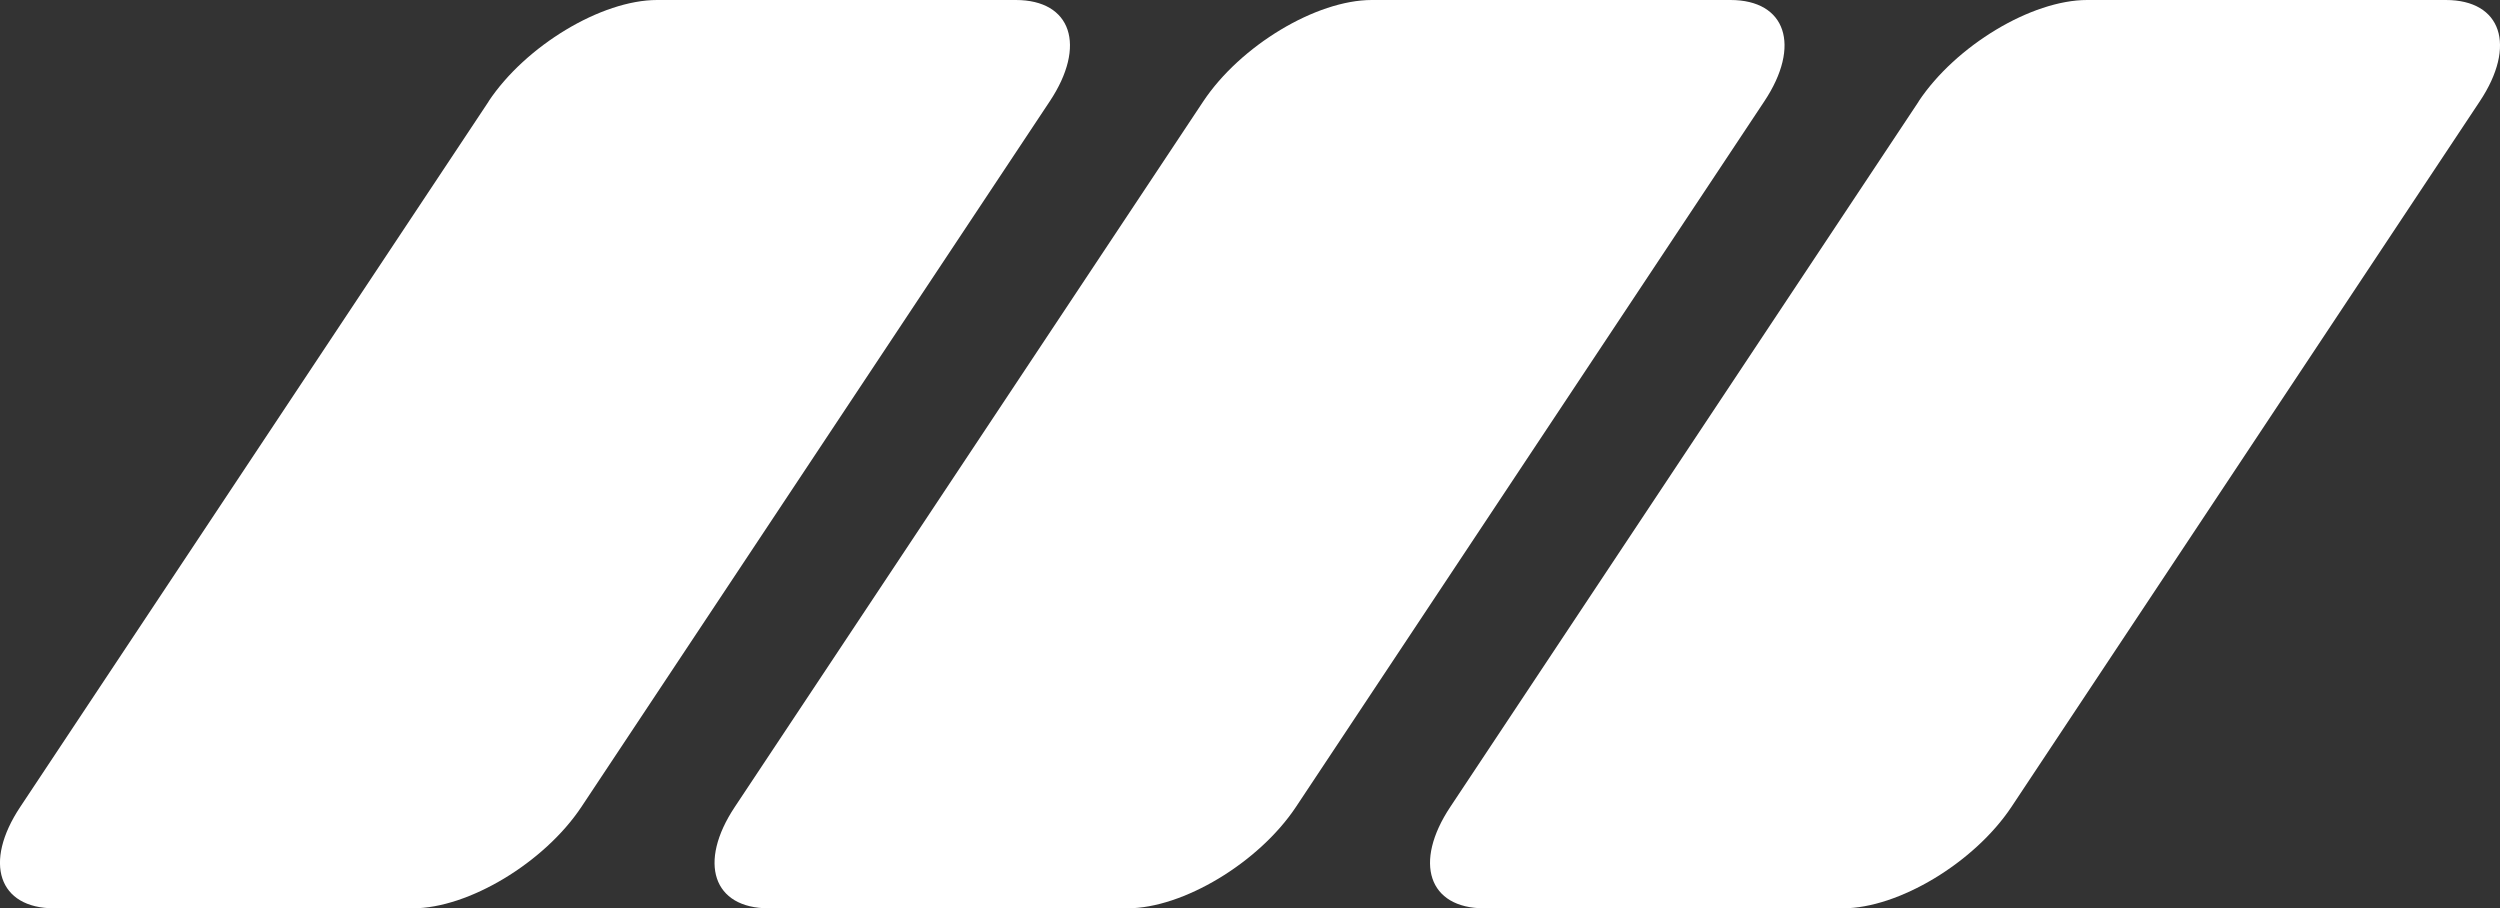 <?xml version="1.0" encoding="UTF-8"?> <svg xmlns="http://www.w3.org/2000/svg" width="878" height="319" viewBox="0 0 878 319" fill="none"><rect x="0" y="0" width="878" height="319" fill="#333333" stroke="none"/><g clip-path="url(#clip0_2001_30)"><path d="M171.629 35.607L7.108 283.393C-5.915 302.961 -0.55 319 19.029 319H144.989C164.522 319 191.163 302.961 204.185 283.393L368.661 35.607C381.684 16.039 376.319 0 356.739 0H230.78C211.247 0 184.606 16.039 171.584 35.607H171.629Z" fill="white"></path><path d="M422.585 35.607L258.063 283.393C245.04 302.961 250.405 319 269.985 319H395.944C415.477 319 442.118 302.961 455.14 283.393L619.616 35.607C632.639 16.039 627.274 0 607.74 0H481.781C462.248 0 435.607 16.039 422.585 35.607Z" fill="white"></path><path d="M673.861 35.607L509.339 283.393C496.317 302.961 501.682 319 521.261 319H647.22C666.754 319 693.394 302.961 706.417 283.393L870.893 35.607C883.915 16.039 878.55 0 858.971 0H733.012C713.478 0 686.837 16.039 673.815 35.607H673.861Z" fill="white"></path></g><defs><clipPath id="clip0_2001_30"><rect width="878" height="319" fill="white"></rect></clipPath></defs></svg> 